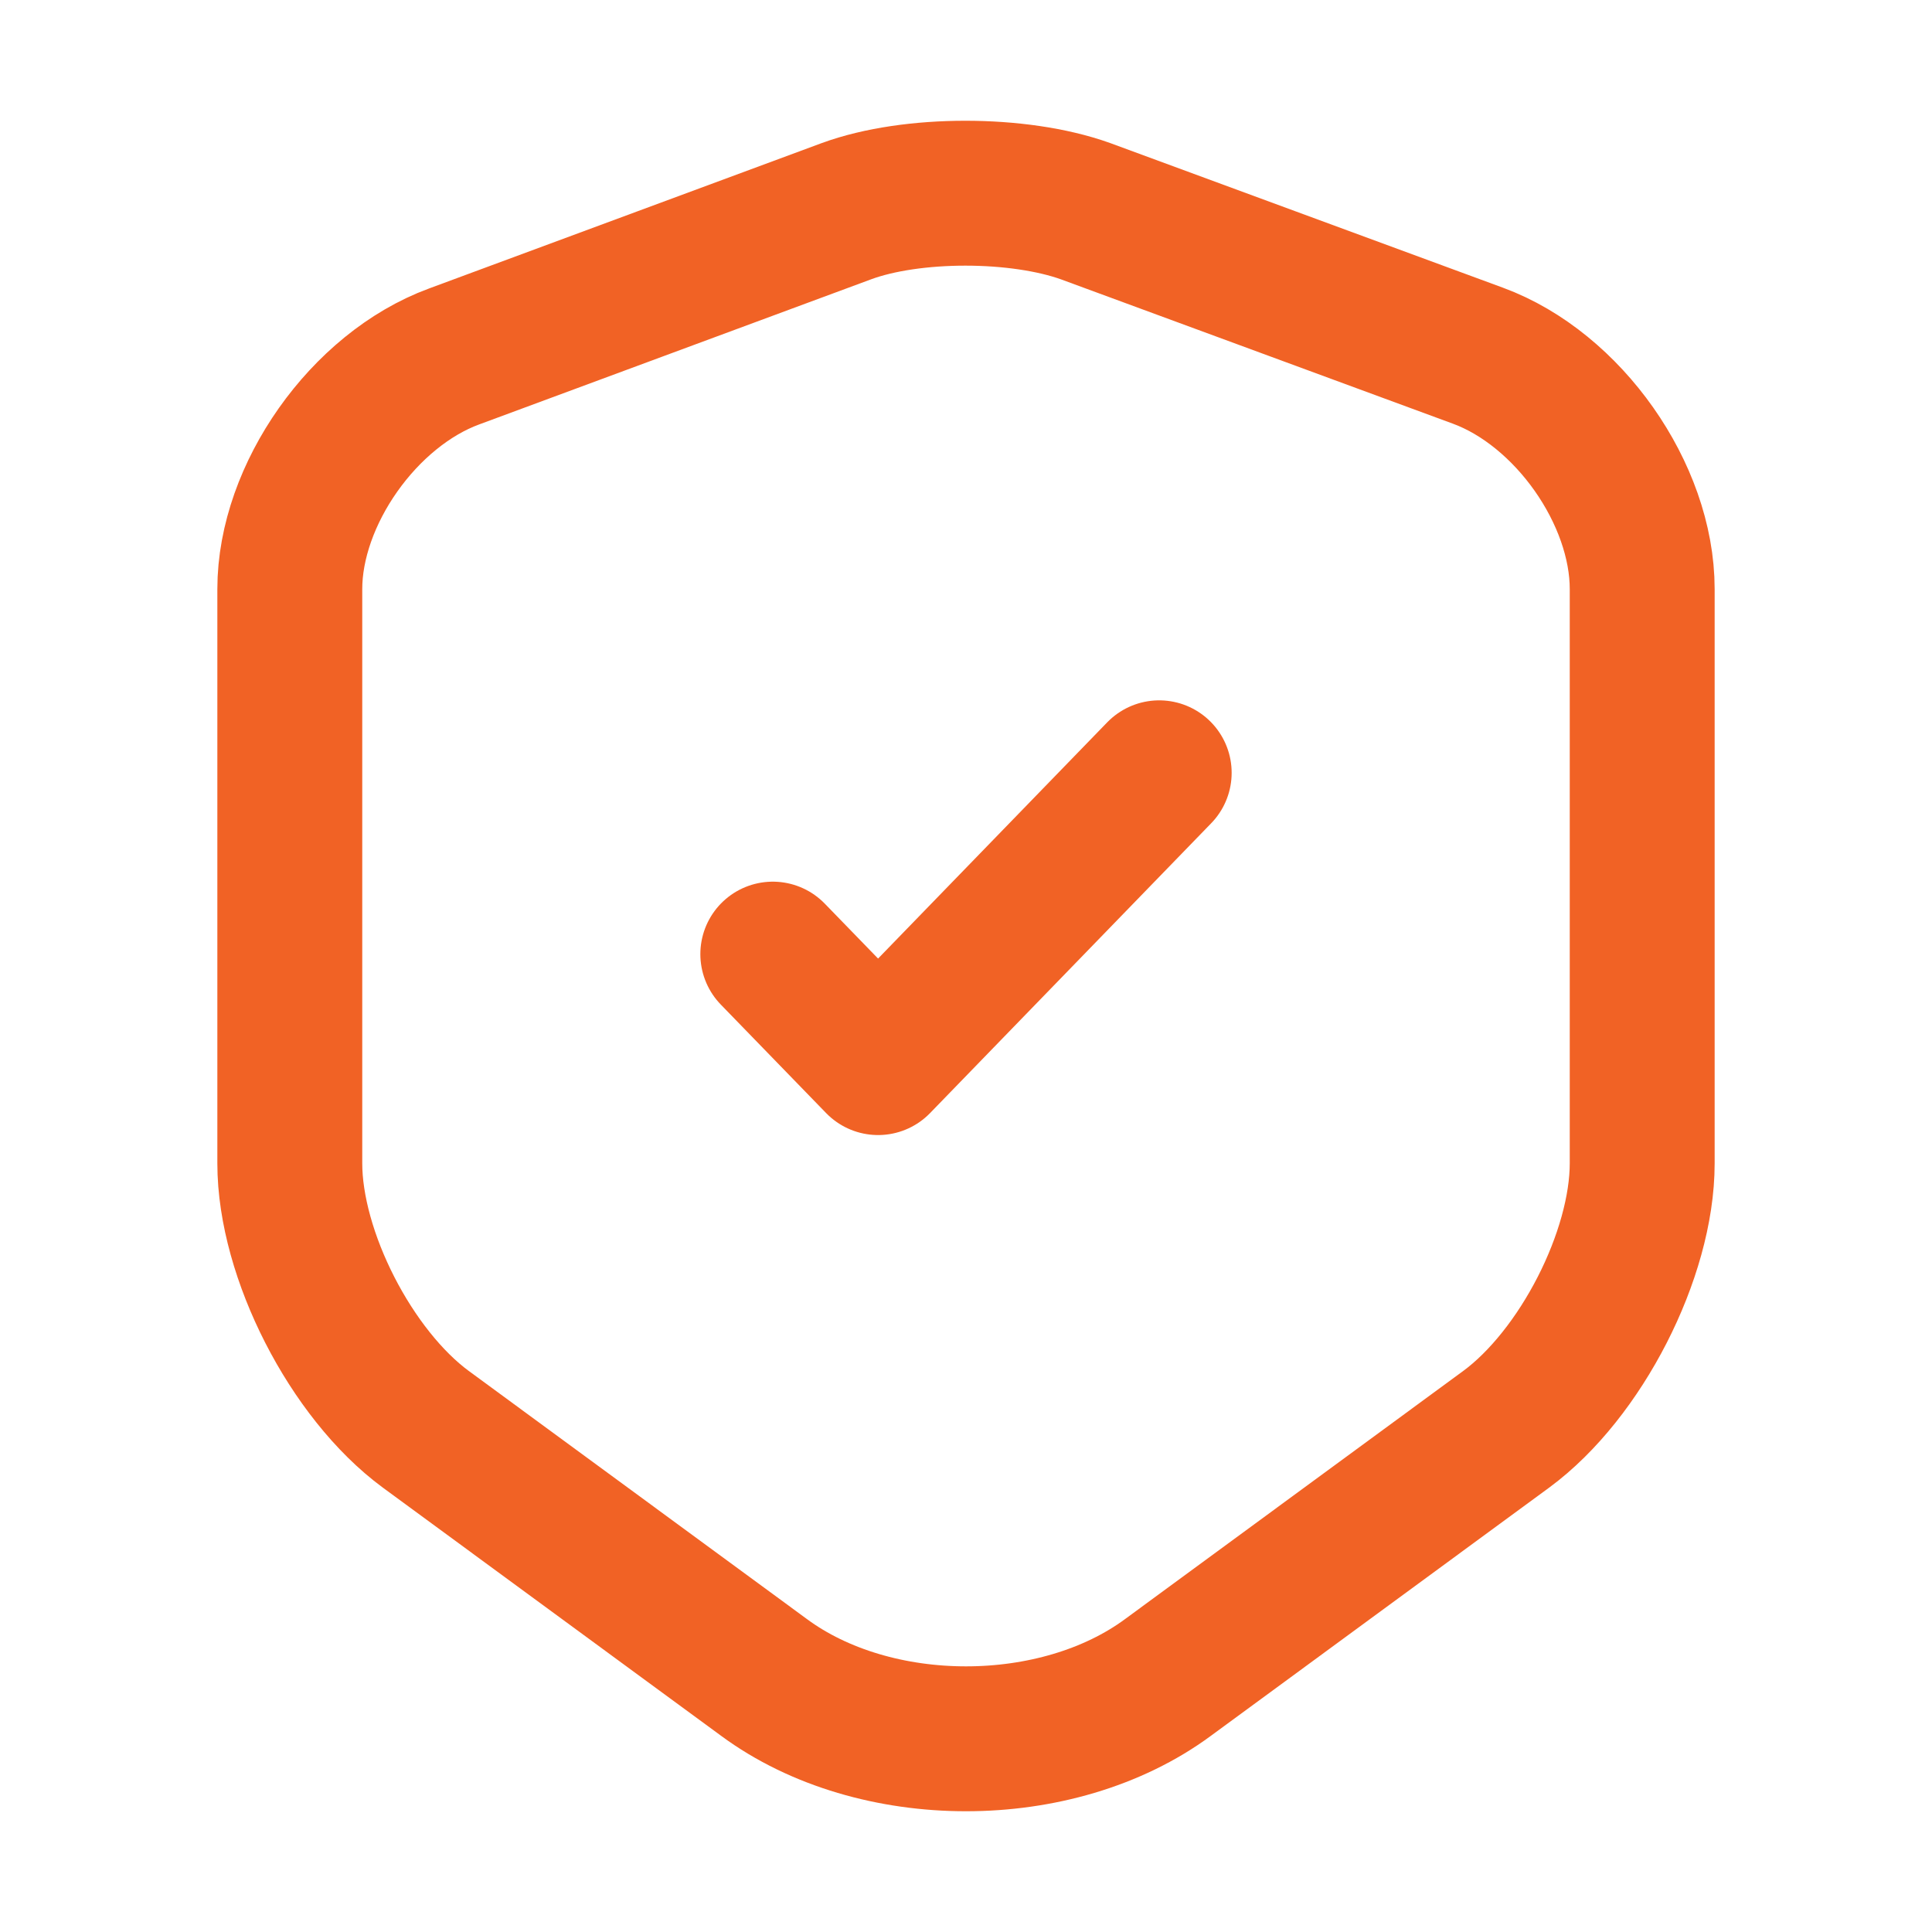 <svg width="20" height="20" viewBox="0 0 20 20" fill="none" xmlns="http://www.w3.org/2000/svg">
<path d="M8.763 2.186L4.701 3.69C3.765 4.034 3 5.122 3 6.098V12.043C3 12.987 3.635 14.227 4.408 14.796L7.908 17.364C9.056 18.212 10.944 18.212 12.092 17.364L15.592 14.796C16.365 14.227 17 12.987 17 12.043V6.098C17 5.114 16.235 4.026 15.299 3.682L11.237 2.186C10.545 1.938 9.438 1.938 8.763 2.186Z" stroke="#F16225" stroke-width="1.5" stroke-linecap="round" stroke-linejoin="round"/>
<path d="M8 9.877L9.09 11L12 8" stroke="#F16225" stroke-width="1.5" stroke-linecap="round" stroke-linejoin="round"/>
</svg>
